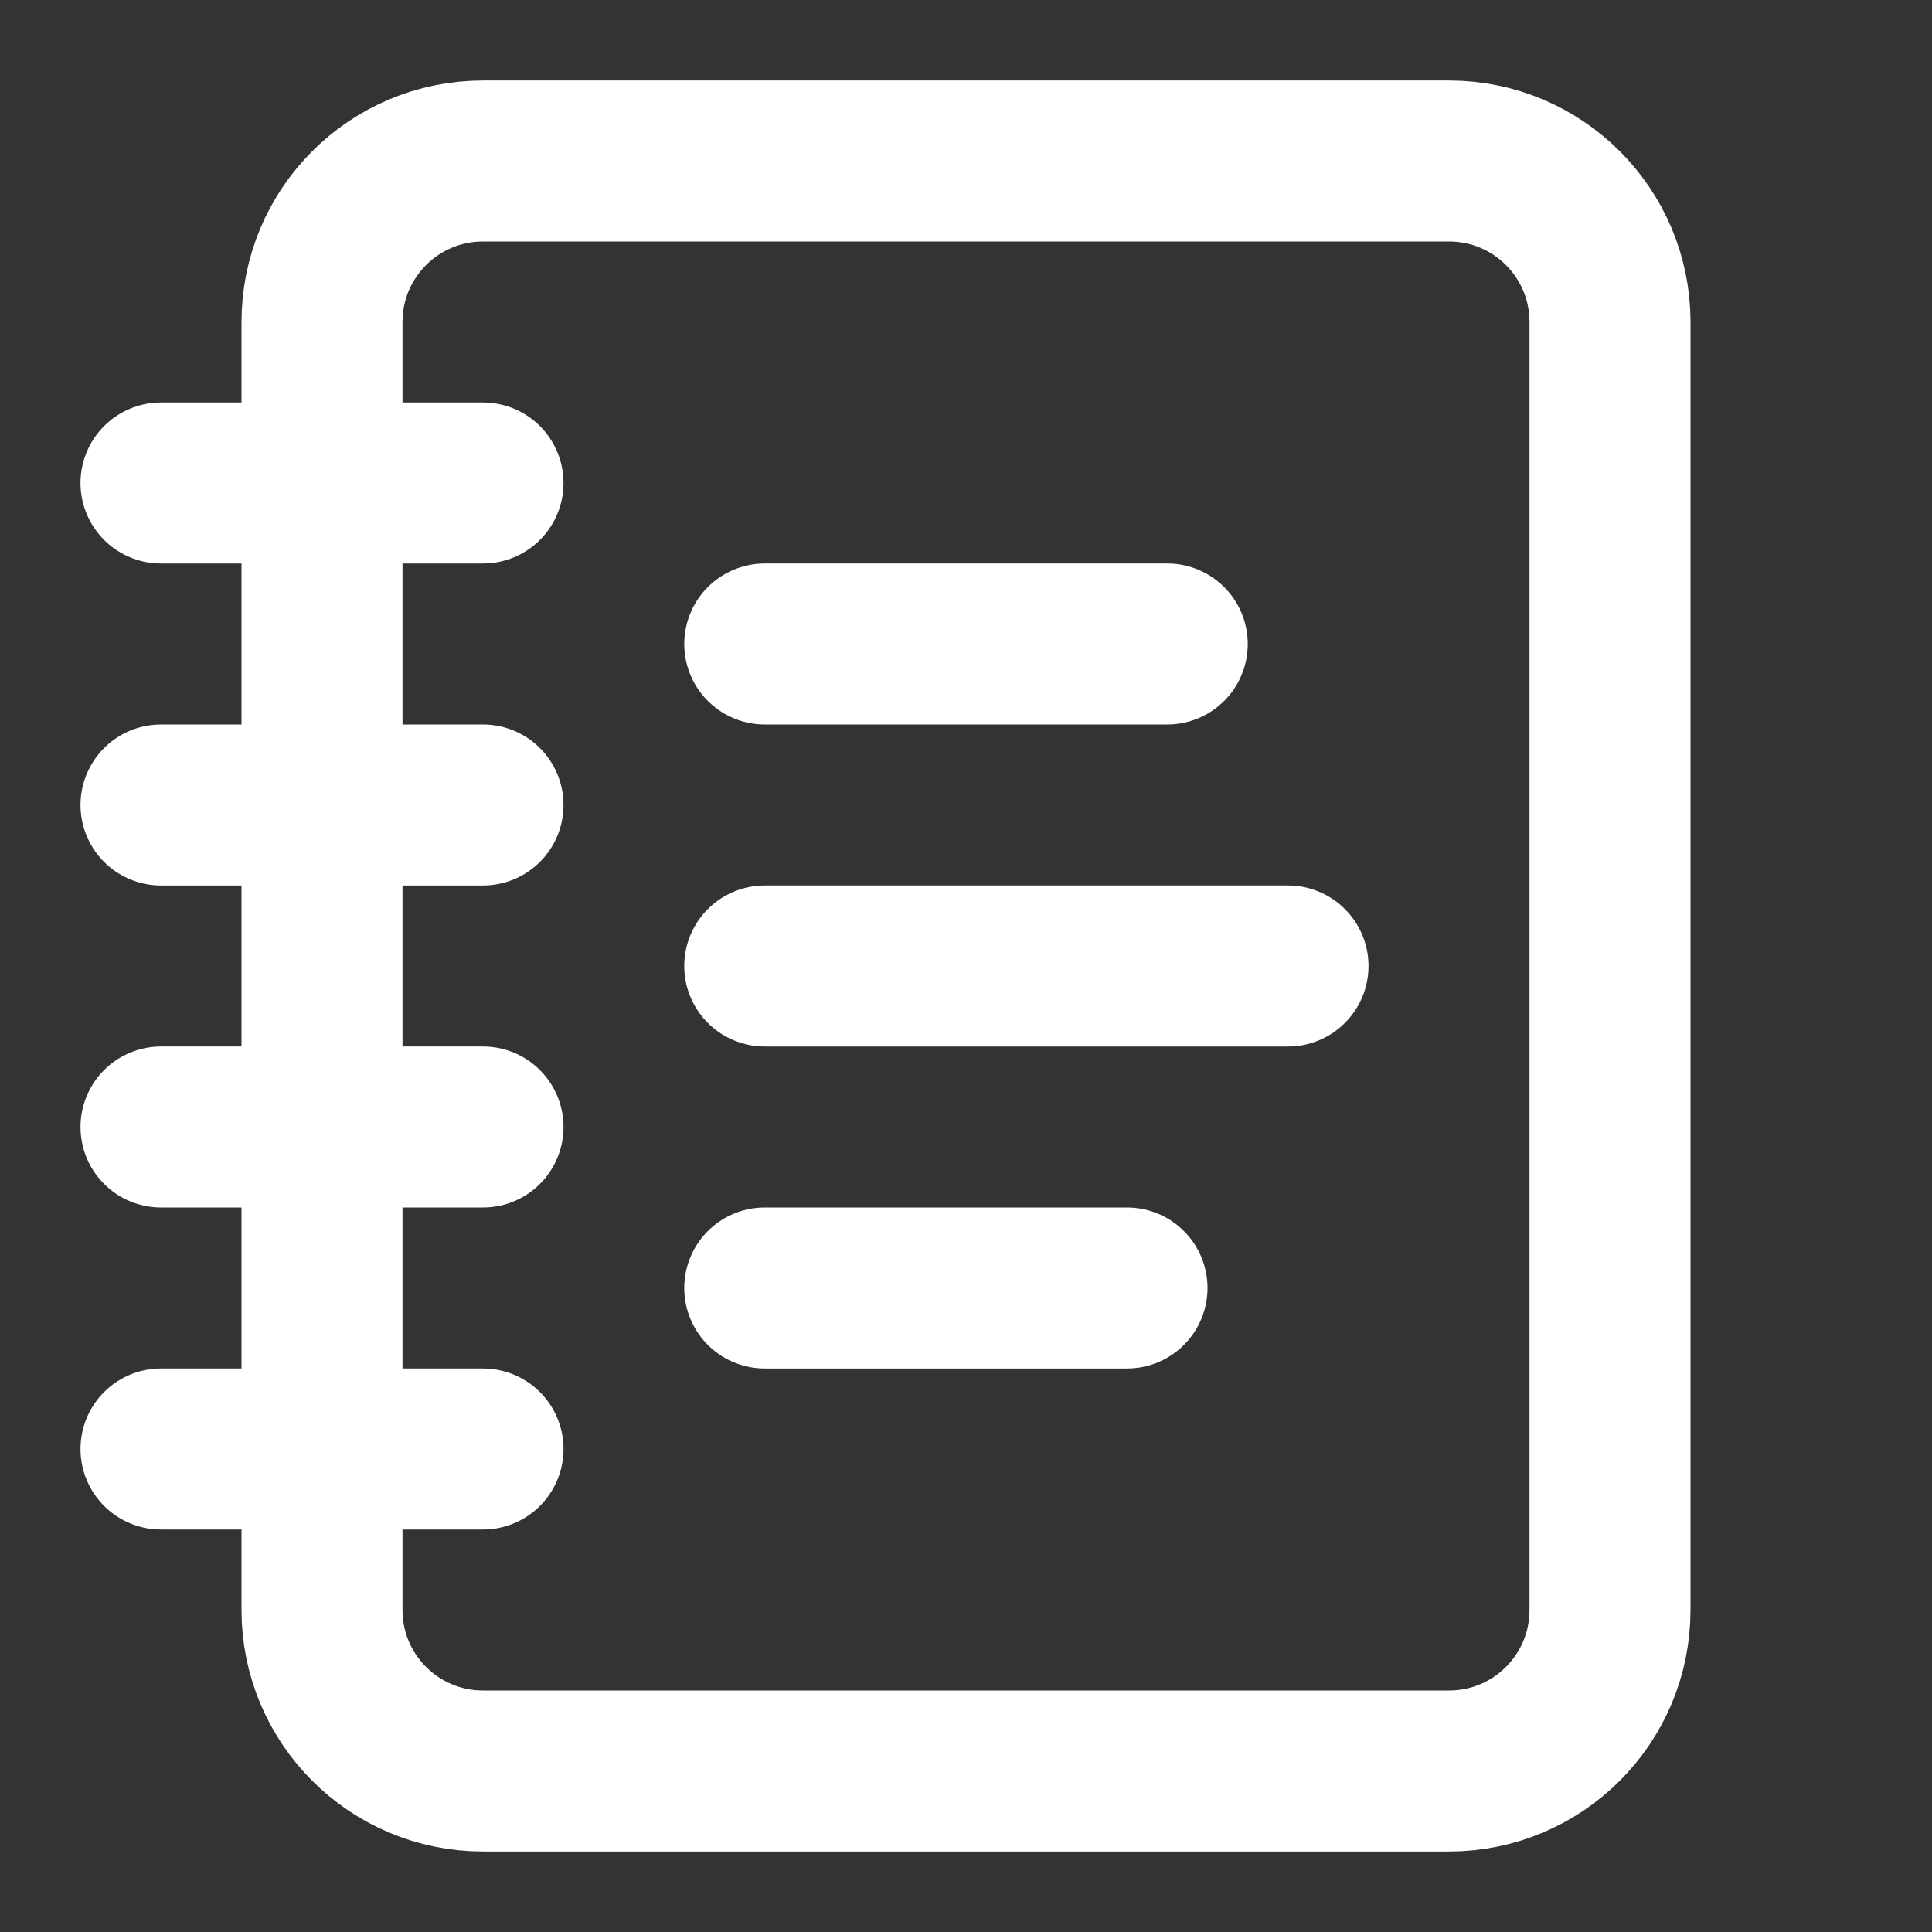 <svg width="24" height="24" viewBox="0 0 24 24" fill="none" xmlns="http://www.w3.org/2000/svg">
<rect x="0" y="0" width="24" height="24" fill="#333333" stroke="none"/>
<path d="M2 6H6" stroke="white" stroke-width="2" stroke-linecap="round" stroke-linejoin="round"/>
<path d="M2 10H6" stroke="white" stroke-width="2" stroke-linecap="round" stroke-linejoin="round"/>
<path d="M2 14H6" stroke="white" stroke-width="2" stroke-linecap="round" stroke-linejoin="round"/>
<path d="M2 18H6" stroke="white" stroke-width="2" stroke-linecap="round" stroke-linejoin="round"/>
<path d="M18 2H6C4.895 2 4 2.895 4 4V20C4 21.105 4.895 22 6 22H18C19.105 22 20 21.105 20 20V4C20 2.895 19.105 2 18 2Z" stroke="white" stroke-width="2" stroke-linecap="round" stroke-linejoin="round"/>
<path d="M9.5 8H14.5" stroke="white" stroke-width="2" stroke-linecap="round" stroke-linejoin="round"/>
<path d="M9.5 12H16" stroke="white" stroke-width="2" stroke-linecap="round" stroke-linejoin="round"/>
<path d="M9.5 16H14" stroke="white" stroke-width="2" stroke-linecap="round" stroke-linejoin="round"/>
</svg>

